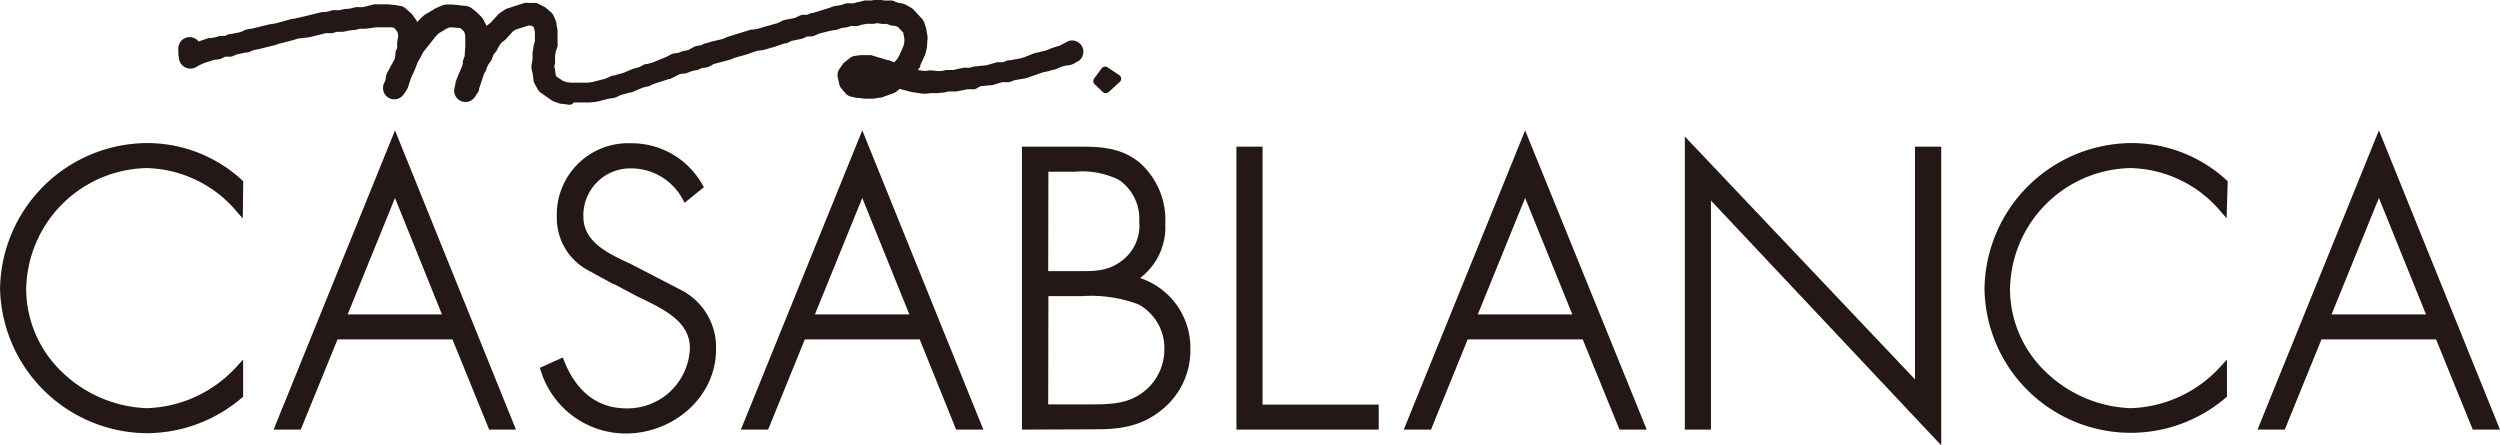 <svg xmlns="http://www.w3.org/2000/svg" viewBox="0 0 243.86 43.44"><defs><style>.cls-1{fill:#231815;}.cls-2,.cls-3{fill:none;stroke:#231815;stroke-width:0.85px;}.cls-2{stroke-miterlimit:10;}.cls-3{stroke-linecap:round;stroke-linejoin:round;}</style></defs><g id="レイヤー_2" data-name="レイヤー 2"><g id="レイヤー_1-2" data-name="レイヤー 1"><path class="cls-1" d="M23.27,20.19a12.25,12.25,0,0,0-9-4.22A12.43,12.43,0,0,0,2.13,28.28a11.66,11.66,0,0,0,3.58,8.27,13,13,0,0,0,8.58,3.69,12.74,12.74,0,0,0,9-4.08V38.5a13.91,13.91,0,0,1-8.9,3.33A14,14,0,0,1,.43,28.14a14,14,0,0,1,14-13.76,13.27,13.27,0,0,1,8.87,3.48Z"/><path class="cls-2" d="M23.27,20.19a12.25,12.25,0,0,0-9-4.22A12.43,12.43,0,0,0,2.13,28.28a11.66,11.66,0,0,0,3.58,8.27,13,13,0,0,0,8.58,3.69,12.74,12.74,0,0,0,9-4.08V38.5a13.91,13.91,0,0,1-8.9,3.33A14,14,0,0,1,.43,28.14a14,14,0,0,1,14-13.76,13.27,13.27,0,0,1,8.87,3.48Z"/><path class="cls-1" d="M32.64,32.68l-3.59,8.8H27.32L38.53,13.85,49.7,41.48H48l-3.58-8.8Zm5.89-14.5L33.28,31.09H43.74Z"/><path class="cls-2" d="M32.64,32.68l-3.59,8.8H27.32L38.53,13.85,49.7,41.48H48l-3.58-8.8Zm5.89-14.5L33.28,31.09H43.74Z"/><path class="cls-1" d="M66.91,19.13A6.13,6.13,0,0,0,61.48,16a5,5,0,0,0-5,5.11c0,2.8,2.66,4,4.82,5l5.12,2.65a5.85,5.85,0,0,1,3,5.33c0,4.43-4,7.77-8.37,7.77a8.26,8.26,0,0,1-7.87-5.75l1.49-.67c1.13,2.83,3.23,4.82,6.45,4.82a6.51,6.51,0,0,0,6.6-6.32c0-3-3.08-4.29-5.39-5.42l-4.82-2.56a5.34,5.34,0,0,1-2.77-4.78,6.54,6.54,0,0,1,6.85-6.78,7.47,7.47,0,0,1,6.52,3.76Z"/><path class="cls-2" d="M66.91,19.13A6.13,6.13,0,0,0,61.48,16a5,5,0,0,0-5,5.11c0,2.8,2.66,4,4.82,5l5.12,2.65a5.85,5.85,0,0,1,3,5.33c0,4.43-4,7.77-8.37,7.77a8.26,8.26,0,0,1-7.87-5.75l1.49-.67c1.13,2.83,3.23,4.82,6.45,4.82a6.51,6.51,0,0,0,6.6-6.32c0-3-3.08-4.29-5.39-5.42l-4.82-2.56a5.34,5.34,0,0,1-2.77-4.78,6.54,6.54,0,0,1,6.85-6.78,7.47,7.47,0,0,1,6.52,3.76Z"/><path class="cls-1" d="M78.22,32.68l-3.58,8.8H72.9L84.11,13.85,95.29,41.48H93.55L90,32.68Zm5.89-14.5L78.86,31.09H89.33Z"/><path class="cls-2" d="M78.22,32.68l-3.58,8.8H72.9L84.11,13.85,95.29,41.48H93.55L90,32.68Zm5.89-14.5L78.86,31.09H89.33Z"/><path class="cls-1" d="M100.11,41.48V14.73h5.36c2,0,3.94.15,5.53,1.56a7,7,0,0,1,2.24,5.54,5.79,5.79,0,0,1-3.09,5.46A6.73,6.73,0,0,1,115.69,34a7,7,0,0,1-2.49,5.53c-1.88,1.6-3.86,1.92-6.24,1.92Zm1.71-14.61h2.94c1.81,0,3.26.1,4.79-1a4.71,4.71,0,0,0,2-4.29,5,5,0,0,0-2.19-4.4,8.44,8.44,0,0,0-4.58-.85h-2.94Zm0,13h4.08c1.88,0,3.82.06,5.46-1A5.63,5.63,0,0,0,114,34.1a5.27,5.27,0,0,0-2.76-4.79,13.37,13.37,0,0,0-5.64-.85h-3.76Z"/><path class="cls-2" d="M100.11,41.48V14.73h5.36c2,0,3.94.15,5.53,1.56a7,7,0,0,1,2.24,5.54,5.79,5.79,0,0,1-3.09,5.46A6.73,6.73,0,0,1,115.69,34a7,7,0,0,1-2.49,5.53c-1.88,1.6-3.86,1.92-6.24,1.92Zm1.71-14.61h2.94c1.81,0,3.26.1,4.79-1a4.71,4.71,0,0,0,2-4.29,5,5,0,0,0-2.19-4.4,8.44,8.44,0,0,0-4.58-.85h-2.94Zm0,13h4.08c1.88,0,3.82.06,5.46-1A5.63,5.63,0,0,0,114,34.1a5.27,5.27,0,0,0-2.76-4.79,13.37,13.37,0,0,0-5.64-.85h-3.76Z"/><polygon class="cls-1" points="122.73 39.89 134.06 39.89 134.06 41.48 121.03 41.48 121.03 14.73 122.73 14.73 122.73 39.89"/><polygon class="cls-2" points="122.73 39.89 134.06 39.89 134.06 41.48 121.03 41.48 121.03 14.73 122.73 14.73 122.73 39.89"/><path class="cls-1" d="M142.88,32.68l-3.58,8.8h-1.74l11.21-27.63L160,41.48h-1.74l-3.59-8.8Zm5.89-14.5-5.25,12.91H154Z"/><path class="cls-2" d="M142.88,32.68l-3.58,8.8h-1.74l11.21-27.63L160,41.48h-1.74l-3.59-8.8Zm5.89-14.5-5.25,12.91H154Z"/><polygon class="cls-1" points="188.93 42.37 166.47 18.49 166.47 41.48 164.77 41.48 164.77 14.38 187.22 38.07 187.22 14.73 188.93 14.73 188.93 42.37"/><polygon class="cls-2" points="188.93 42.37 166.47 18.49 166.47 41.48 164.77 41.48 164.77 14.38 187.22 38.07 187.22 14.73 188.93 14.73 188.93 42.37"/><path class="cls-1" d="M216.8,20.19a12.25,12.25,0,0,0-9-4.22,12.42,12.42,0,0,0-12.16,12.31,11.62,11.62,0,0,0,3.58,8.27,13,13,0,0,0,8.58,3.69,12.74,12.74,0,0,0,9-4.08V38.5A13.84,13.84,0,0,1,194,28.14a14,14,0,0,1,14-13.76,13.27,13.27,0,0,1,8.87,3.48Z"/><path class="cls-2" d="M216.8,20.19a12.25,12.25,0,0,0-9-4.22,12.42,12.42,0,0,0-12.16,12.31,11.62,11.62,0,0,0,3.58,8.27,13,13,0,0,0,8.58,3.69,12.74,12.74,0,0,0,9-4.08V38.5A13.84,13.84,0,0,1,194,28.14a14,14,0,0,1,14-13.76,13.27,13.27,0,0,1,8.87,3.48Z"/><path class="cls-1" d="M226.16,32.68l-3.58,8.8h-1.74l11.21-27.63,11.18,27.63h-1.74l-3.58-8.8Zm5.89-14.5L226.8,31.09h10.47Z"/><path class="cls-2" d="M226.16,32.68l-3.58,8.8h-1.74l11.21-27.63,11.18,27.63h-1.74l-3.58-8.8Zm5.89-14.5L226.8,31.09h10.47Z"/><path class="cls-1" d="M55.58,9.79h-.09l-.6-.09a.35.35,0,0,1-.14,0l-.57-.19L54,9.4l-1-.7a.67.67,0,0,1-.19-.22L52.54,8a.57.57,0,0,1-.08-.25l-.08-.6-.11-.5a1.22,1.22,0,0,1,0-.27l.1-.51,0-.53V5.21l.09-.57,0-.11.14-.43,0-.46,0-.56-.08-.41-.12-.29-.22-.19-.34-.12-.37,0-1.38.44-.33.22-.7.77a.76.76,0,0,1-.09.09l-.37.28-.26.37-.24.44a.18.18,0,0,1-.06.09l-.28.36-.16.44a1.09,1.09,0,0,1-.08.15l-.29.42-.2.45a.36.36,0,0,1,0,.09L46.83,7l-.53,1.6a.31.31,0,0,1,0,.12L46,9.17a.68.68,0,0,1-.84.31.69.69,0,0,1-.42-.78l.12-.52,0-.09.2-.52.45-1.05h0l.07-.39a.27.27,0,0,1,0-.12l.16-.44.07-1,0-1.06-.06-.39-.16-.31-.28-.29-.26-.2-.9-.07h-.39l-.41.17-.82.5-.33.32L40.88,4.91l-.22.46-.29.5L40,6.81l-.28.57-.33,1a.7.7,0,0,1-.11.21L39,9a.68.68,0,0,1-1.13-.75L38,8l.06-.45a.81.81,0,0,1,.07-.22l.78-1.45L39,5.33A.48.48,0,0,1,39,5.16l.17-.43,0-.46s0-.09,0-.13l.09-.49,0-.41-.15-.37-.25-.33-.25-.23-.39-.07-.44,0-.51,0h-.1l-.5,0-1.06.14-.55,0-.49.12-.1,0-.52.06-.51.12-.15,0h-.49l-.45.13a.5.5,0,0,1-.13,0l-.51,0-1.6.4-1.16.14-.46.15-1.15.3-.08,0L26.67,4l-1.58.39-.53.1-.44.2-.15,0-1,.21-.47.2-.2,0-.44,0-.4.2a.48.48,0,0,1-.23.07l-.51.07-1,.33-.47.21-.36.21a.67.67,0,0,1-.63,0,.69.69,0,0,1-.38-.51l-.06-.42,0-.5a.68.68,0,0,1,1.33-.23l.11,0,1.15-.39.13,0,.44-.06L21.3,4a.72.72,0,0,1,.25-.07l.47,0,.44-.19.13,0,1-.2.45-.21a.55.55,0,0,1,.17-.05l.57-.1,1.6-.39.6-.09,1.57-.44.16,0L29.83,2l1.59-.39.1,0,.5-.05.48-.14.18,0h.5l.47-.12.09,0,.52-.05.5-.13.14,0,.57,0L36.54.85a.33.33,0,0,1,.14,0l.52,0,.51,0a.2.2,0,0,1,.11,0l.57.05L39,1a.71.71,0,0,1,.31.16l.45.4.1.1.34.47a.36.36,0,0,1,.08.15l.22.54a.59.59,0,0,1,0,.19v.1l.6-.77.05-.06.41-.4a.54.54,0,0,1,.12-.09l1-.6.6-.26a.58.58,0,0,1,.26-.06h.58L45.4,1a.8.8,0,0,1,.36.14l.44.36.06.05.39.39.13.18.25.5a.83.83,0,0,1,.06.21l.1.8.05-.1L47.59,3a1.14,1.14,0,0,1,.15-.16l.41-.31.71-.78A.69.69,0,0,1,49,1.62l.46-.31a.6.6,0,0,1,.16-.08L51.23.71a.63.63,0,0,1,.27,0l.58,0a1,1,0,0,1,.17,0L52.8,1a.71.71,0,0,1,.22.13l.43.37a.7.7,0,0,1,.19.26l.21.51a.65.65,0,0,1,0,.13l.11.56a.81.81,0,0,1,0,.16l0,.57,0,.51a.54.54,0,0,1,0,.25l-.17.5-.07.47v.54a.36.36,0,0,1,0,.11l-.08.43.09.43.06.53.16.29.76.52.44.15.48.07,1.15,0,.56,0,.52-.07,1-.26.09,0L59.38,8l.43-.2.11,0L61,7.49l1-.42.08,0,.49-.15L63,6.68a.43.43,0,0,1,.13,0l.55-.14,1.45-.58.47-.25a.65.65,0,0,1,.22-.08l.49-.07.45-.18.09,0,.49-.12L67.8,5,68,4.9l.47-.06.42-.2.09,0,.54-.17,1.13-.27L71.1,4l2.2-.68a.53.53,0,0,1,.12,0l.52-.08,2.1-.6.45-.23a1,1,0,0,1,.18-.06l1-.19.45-.22a.67.67,0,0,1,.24-.07l.47,0,.42-.18.12,0L81,1.18,81.51,1l.11,0,.51-.09.48-.16a.66.66,0,0,1,.23,0l.47,0,.44-.13.09,0L84.4.47h.15l.48,0,.48-.08a.6.6,0,0,1,.23,0l.5.09.51,0a.85.85,0,0,1,.23,0l.46.19.5.09a.68.68,0,0,1,.2.07l.52.29.15.12.82.89a.86.86,0,0,1,.13.23l.18.55a.32.32,0,0,1,0,.09l.11.58a1.27,1.27,0,0,1,0,.2L90,4.47s0,.06,0,.09l-.14.57a1.12,1.12,0,0,1-.05.13l-.46,1,0,.1L89,6.87a.76.76,0,0,1-.08.11l-.13.14.43.11,1,.12.49-.06h.15l.51.06.5,0,.5-.1.16,0,.5,0,1-.22h.11l.5,0,.49-.13.09,0,1.11-.12,1-.29.11,0,.49,0,.45-.18.13,0,1.11-.2.47-.14,1-.4.09,0,1-.25.49-.2.59-.2a.27.27,0,0,1,.12,0L104,4.6l.41-.21A.68.68,0,0,1,105,5.58l-.51.28a.88.88,0,0,1-.23.07l-.51.07-.48.16-.47.21-.08,0-.55.16-.57.12-1.6.56-1.14.2-.47.18a.61.61,0,0,1-.18,0l-.51,0-1,.3-.14,0-1.06.11L95,8.28l-.14,0-.52,0-1.09.22H93l-.5,0-.48.1-.65.06h-.12l-.5,0-.51.06h-.16L89,8.56l-1.32-.35-.07,0-.39.36a.76.76,0,0,1-.23.13l-1.12.4-.11,0-.59.1h-.79l-.59-.07-.16,0L83.05,9a.58.58,0,0,1-.27-.19l-.38-.45A.67.67,0,0,1,82.26,8l-.12-.5a.67.67,0,0,1,.1-.55l.32-.45a.62.62,0,0,1,.14-.14L83.16,6a.58.58,0,0,1,.3-.13L84,5.8h.72l.17,0,1.64.49.1,0,.7.31.52-.58.24-.39.44-1,.11-.45,0-.44-.08-.43L88.51,3l-.6-.66-.33-.19-.45-.08-.12,0-.42-.16-.44,0h-.1l-.45-.08-.44.07a.43.43,0,0,1-.16,0l-.48,0-.43.07-.5.14a.66.66,0,0,1-.21,0h-.45l-.43.14-.09,0-.49.09-.48.17-.11,0-.56.11-1,.25-.47.21a.59.59,0,0,1-.22.05l-.45,0-.4.19a1,1,0,0,1-.16.06l-1,.2-.43.22-.14,0L75.88,4l-.48.17-1.11.31-.1,0-.5.08-1,.35-1.13.31-.46.19-1.65.44L69,6.11a.83.83,0,0,1-.21.06l-.47.06-.42.2-.12,0-.51.13-.48.19a.43.43,0,0,1-.16,0l-.45.07-.93.47a.32.32,0,0,1-.09,0l-1.58.51-.45.22-.1,0-.51.14-1,.43a.29.29,0,0,1-.1,0l-1,.27-.46.22a.7.7,0,0,1-.19.06l-.52.08-1.09.28-.64.07h-.66l-1.19,0ZM84.49,7.93H85l.48-.08.67-.24-1.5-.45-.43,0-.34.06-.33.31v0l.16.19.31.12Z"/><path class="cls-3" d="M55.58,9.79h-.09l-.6-.09a.35.35,0,0,1-.14,0l-.57-.19L54,9.4l-1-.7a.67.67,0,0,1-.19-.22L52.54,8a.57.57,0,0,1-.08-.25l-.08-.6-.11-.5a1.22,1.22,0,0,1,0-.27l.1-.51,0-.53V5.21l.09-.57,0-.11.14-.43,0-.46,0-.56-.08-.41-.12-.29-.22-.19-.34-.12-.37,0-1.38.44-.33.22-.7.77a.76.76,0,0,1-.09.09l-.37.28-.26.37-.24.44a.18.18,0,0,1-.06.09l-.28.36-.16.44a1.09,1.09,0,0,1-.08.15l-.29.42-.2.45a.36.36,0,0,1,0,.09L46.83,7l-.53,1.6a.31.31,0,0,1,0,.12L46,9.17a.68.68,0,0,1-.84.31.69.69,0,0,1-.42-.78l.12-.52,0-.09.2-.52.45-1.05h0l.07-.39a.27.27,0,0,1,0-.12l.16-.44.07-1,0-1.06-.06-.39-.16-.31-.28-.29-.26-.2-.9-.07h-.39l-.41.17-.82.5-.33.32L40.88,4.91l-.22.46-.29.5L40,6.81l-.28.57-.33,1a.7.7,0,0,1-.11.21L39,9a.68.68,0,0,1-1.13-.75L38,8l.06-.45a.81.81,0,0,1,.07-.22l.78-1.45L39,5.33A.48.48,0,0,1,39,5.16l.17-.43,0-.46s0-.09,0-.13l.09-.49,0-.41-.15-.37-.25-.33-.25-.23-.39-.07-.44,0-.51,0h-.1l-.5,0-1.06.14-.55,0-.49.12-.1,0-.52.06-.51.12-.15,0h-.49l-.45.13a.5.5,0,0,1-.13,0l-.51,0-1.6.4-1.16.14-.46.15-1.15.3-.08,0L26.67,4l-1.58.39-.53.1-.44.2-.15,0-1,.21-.47.2-.2,0-.44,0-.4.2a.48.48,0,0,1-.23.07l-.51.07-1,.33-.47.21-.36.21a.67.67,0,0,1-.63,0,.69.69,0,0,1-.38-.51l-.06-.42,0-.5a.68.68,0,0,1,1.33-.23l.11,0,1.15-.39.13,0,.44-.06L21.3,4a.72.72,0,0,1,.25-.07l.47,0,.44-.19.13,0,1-.2.45-.21a.55.55,0,0,1,.17-.05l.57-.1,1.6-.39.6-.09,1.57-.44.16,0L29.83,2l1.59-.39.1,0,.5-.05.48-.14.18,0h.5l.47-.12.09,0,.52-.05.5-.13.14,0,.57,0L36.54.85a.33.33,0,0,1,.14,0l.52,0,.51,0a.2.2,0,0,1,.11,0l.57.05L39,1a.71.71,0,0,1,.31.16l.45.4.1.1.34.47a.36.36,0,0,1,.08.15l.22.54a.59.59,0,0,1,0,.19v.1l.6-.77.05-.06.41-.4a.54.54,0,0,1,.12-.09l1-.6.6-.26a.58.58,0,0,1,.26-.06h.58L45.4,1a.8.8,0,0,1,.36.14l.44.36.06.05.39.39.13.18.25.5a.83.83,0,0,1,.06.21l.1.8.05-.1L47.59,3a1.14,1.14,0,0,1,.15-.16l.41-.31.71-.78A.69.69,0,0,1,49,1.62l.46-.31a.6.6,0,0,1,.16-.08L51.23.71a.63.63,0,0,1,.27,0l.58,0a1,1,0,0,1,.17,0L52.8,1a.71.71,0,0,1,.22.13l.43.37a.7.7,0,0,1,.19.26l.21.51a.65.65,0,0,1,0,.13l.11.56a.81.81,0,0,1,0,.16l0,.57,0,.51a.54.54,0,0,1,0,.25l-.17.5-.07.47v.54a.36.36,0,0,1,0,.11l-.08.43.09.43.06.53.16.29.76.52.44.15.48.07,1.15,0,.56,0,.52-.07,1-.26.09,0L59.38,8l.43-.2.11,0L61,7.49l1-.42.08,0,.49-.15L63,6.68a.43.43,0,0,1,.13,0l.55-.14,1.45-.58.47-.25a.65.65,0,0,1,.22-.08l.49-.07.45-.18.09,0,.49-.12L67.8,5,68,4.9l.47-.06.42-.2.09,0,.54-.17,1.13-.27L71.1,4l2.2-.68a.53.53,0,0,1,.12,0l.52-.08,2.1-.6.45-.23a1,1,0,0,1,.18-.06l1-.19.45-.22a.67.67,0,0,1,.24-.07l.47,0,.42-.18.12,0L81,1.18,81.51,1l.11,0,.51-.09.48-.16a.66.66,0,0,1,.23,0l.47,0,.44-.13.09,0L84.4.47h.15l.48,0,.48-.08a.6.6,0,0,1,.23,0l.5.09.51,0a.85.85,0,0,1,.23,0l.46.19.5.09a.68.68,0,0,1,.2.07l.52.29.15.12.82.89a.86.86,0,0,1,.13.23l.18.55a.32.32,0,0,1,0,.09l.11.58a1.27,1.27,0,0,1,0,.2L90,4.47s0,.06,0,.09l-.14.57a1.12,1.12,0,0,1-.05.13l-.46,1,0,.1L89,6.87a.76.76,0,0,1-.08.11l-.13.14.43.11,1,.12.49-.06h.15l.51.06.5,0,.5-.1.16,0,.5,0,1-.22h.11l.5,0,.49-.13.09,0,1.11-.12,1-.29.11,0,.49,0,.45-.18.13,0,1.11-.2.47-.14,1-.4.09,0,1-.25.49-.2.59-.2a.27.27,0,0,1,.12,0L104,4.6l.41-.21A.68.68,0,0,1,105,5.58l-.51.28a.88.88,0,0,1-.23.07l-.51.07-.48.16-.47.21-.08,0-.55.16-.57.12-1.6.56-1.14.2-.47.18a.61.61,0,0,1-.18,0l-.51,0-1,.3-.14,0-1.06.11L95,8.28l-.14,0-.52,0-1.09.22H93l-.5,0-.48.1-.65.06h-.12l-.5,0-.51.06h-.16L89,8.56l-1.32-.35-.07,0-.39.36a.76.76,0,0,1-.23.13l-1.12.4-.11,0-.59.1h-.79l-.59-.07-.16,0L83.05,9a.58.58,0,0,1-.27-.19l-.38-.45A.67.67,0,0,1,82.26,8l-.12-.5a.67.67,0,0,1,.1-.55l.32-.45a.62.62,0,0,1,.14-.14L83.16,6a.58.58,0,0,1,.3-.13L84,5.8h.72l.17,0,1.64.49.1,0,.7.31.52-.58.24-.39.44-1,.11-.45,0-.44-.08-.43L88.51,3l-.6-.66-.33-.19-.45-.08-.12,0-.42-.16-.44,0h-.1l-.45-.08-.44.07a.43.43,0,0,1-.16,0l-.48,0-.43.07-.5.14a.66.66,0,0,1-.21,0h-.45l-.43.14-.09,0-.49.09-.48.17-.11,0-.56.11-1,.25-.47.21a.59.59,0,0,1-.22.05l-.45,0-.4.19a1,1,0,0,1-.16.06l-1,.2-.43.22-.14,0L75.88,4l-.48.17-1.11.31-.1,0-.5.08-1,.35-1.13.31-.46.19-1.65.44L69,6.11a.83.83,0,0,1-.21.06l-.47.06-.42.2-.12,0-.51.13-.48.19a.43.43,0,0,1-.16,0l-.45.07-.93.47a.32.32,0,0,1-.09,0l-1.58.51-.45.22-.1,0-.51.14-1,.43a.29.29,0,0,1-.1,0l-1,.27-.46.22a.7.7,0,0,1-.19.06l-.52.08-1.09.28-.64.07h-.66l-1.19,0ZM84.49,7.93H85l.48-.08.67-.24-1.5-.45-.43,0-.34.06-.33.31v0l.16.19.31.12Z"/><polygon class="cls-1" points="108.94 7.68 107.86 8.66 107.07 7.91 107.8 6.92 108.94 7.68"/><polygon class="cls-3" points="108.94 7.68 107.86 8.66 107.07 7.91 107.8 6.92 108.94 7.68"/></g></g></svg>